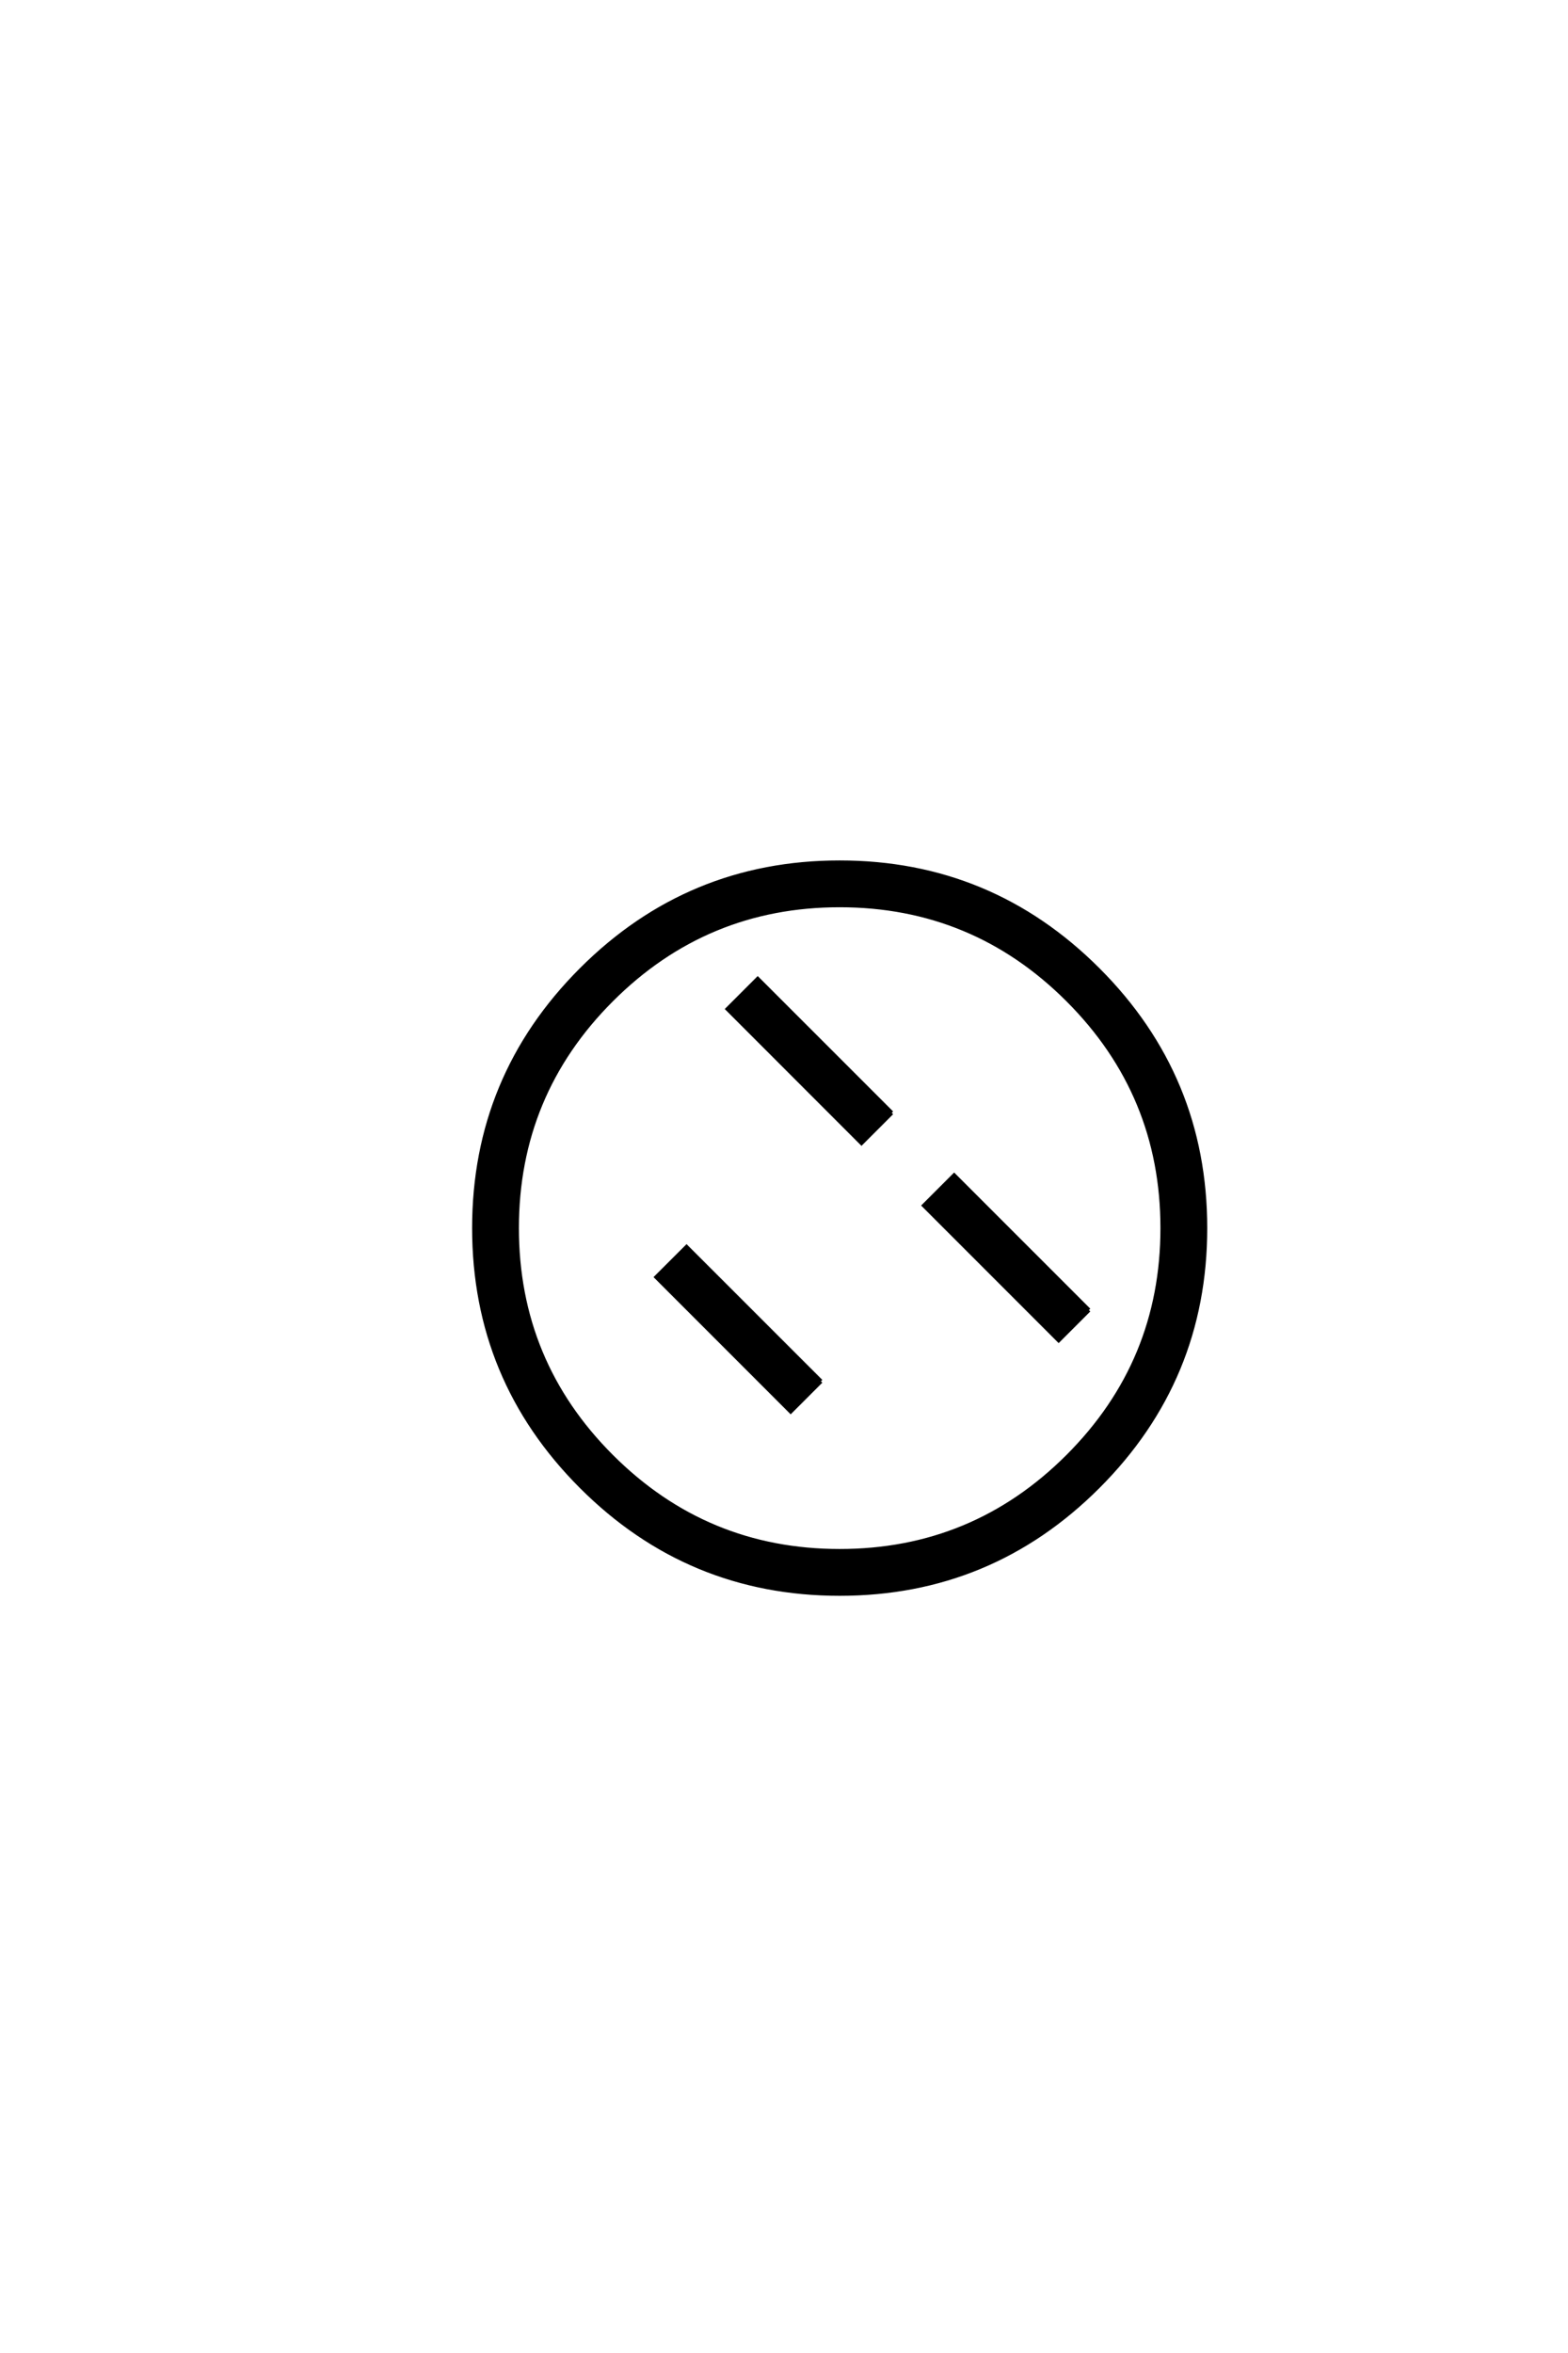 <?xml version='1.0' encoding='UTF-8'?>
<!DOCTYPE svg PUBLIC "-//W3C//DTD SVG 1.0//EN"
"http://www.w3.org/TR/2001/REC-SVG-20010904/DTD/svg10.dtd">

<svg xmlns='http://www.w3.org/2000/svg' version='1.0' width='40.0' height='60.0'>

 <g transform='scale(0.1 -0.1) translate(110.0 -370.0)'>
  <path d='M197.469 56.844
Q197.469 18.266 170.125 -9.078
Q142.781 -36.422 104.203 -36.422
Q65.625 -36.422 38.281 -9.078
Q10.938 18.266 10.938 56.844
Q10.938 95.406 38.281 122.75
Q65.625 150.094 104.203 150.094
Q142.781 150.094 170.125 122.75
Q197.469 95.406 197.469 56.844
Q197.469 95.406 197.469 56.844
M186.531 56.844
Q186.531 90.922 162.406 115.031
Q138.281 139.156 104.203 139.156
Q70.125 139.156 46 115.031
Q21.875 90.922 21.875 56.844
Q21.875 22.75 46 -1.359
Q70.125 -25.484 104.203 -25.484
Q138.281 -25.484 162.406 -1.359
Q186.531 22.75 186.531 56.844
Q186.531 22.75 186.531 56.844
M117.484 86.234
L109.766 78.516
L75.594 112.703
L83.297 120.406
L117.484 86.234
L117.484 86.234
M167.781 35.938
L160.062 28.219
L125.688 62.594
L133.406 70.312
L167.781 35.938
L167.781 35.938
M99.422 17.781
L91.703 10.062
L57.422 44.344
L65.141 52.047
L99.422 17.781
' style='fill: #000000; stroke: #000000'/>
 </g>
</svg>
